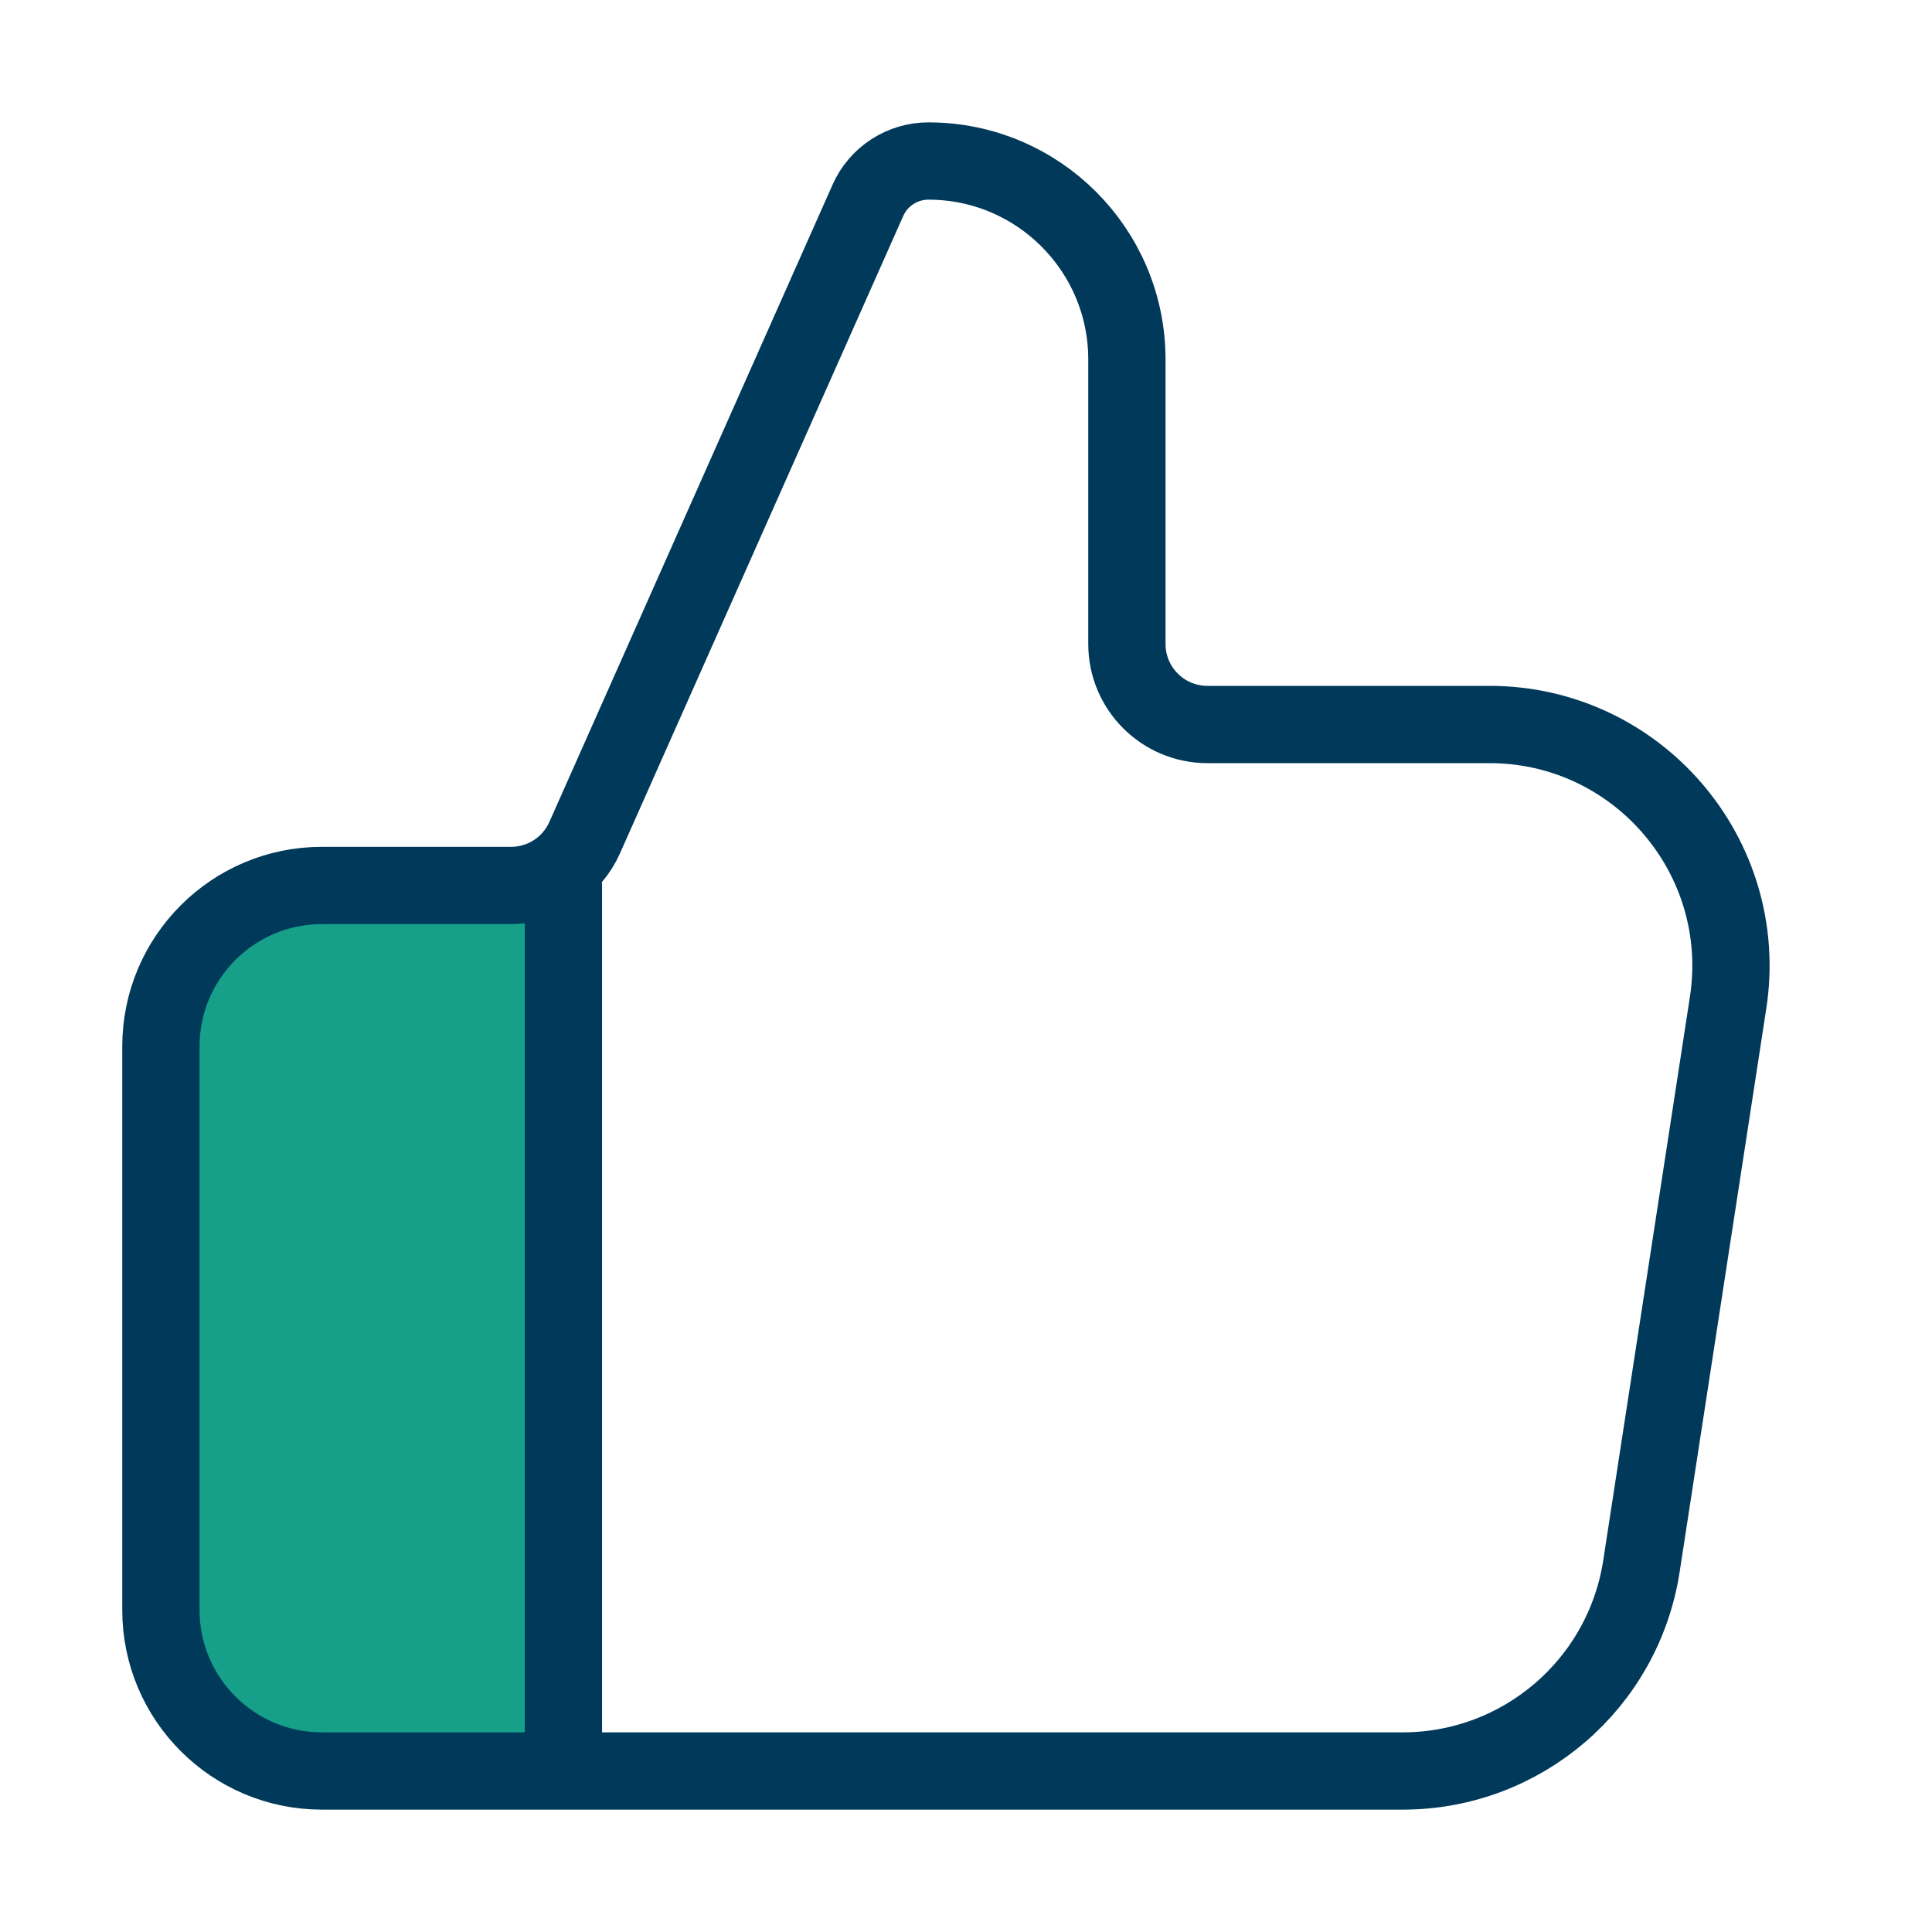 <?xml version="1.0" encoding="UTF-8"?> <svg xmlns="http://www.w3.org/2000/svg" width="50" height="50" viewBox="0 0 50 50" fill="none"><g id="Frame"><path id="Vector 16" d="M4 26L6.5 23.5L14.5 23V45.5H6L4 41V26Z" fill="#16A089"></path><path id="Vector" d="M14.581 45.833V22.916M4.164 27.083V41.666C4.164 43.968 6.03 45.833 8.331 45.833H36.302C39.387 45.833 42.01 43.583 42.48 40.534L44.723 25.95C45.306 22.164 42.376 18.75 38.546 18.75H31.247C30.097 18.75 29.164 17.817 29.164 16.666V9.304C29.164 6.466 26.864 4.167 24.027 4.167C23.35 4.167 22.737 4.565 22.462 5.183L15.131 21.679C14.796 22.432 14.05 22.916 13.227 22.916H8.331C6.03 22.916 4.164 24.782 4.164 27.083Z" stroke="#00395A" stroke-width="2" stroke-linecap="round" stroke-linejoin="round"></path></g></svg> 